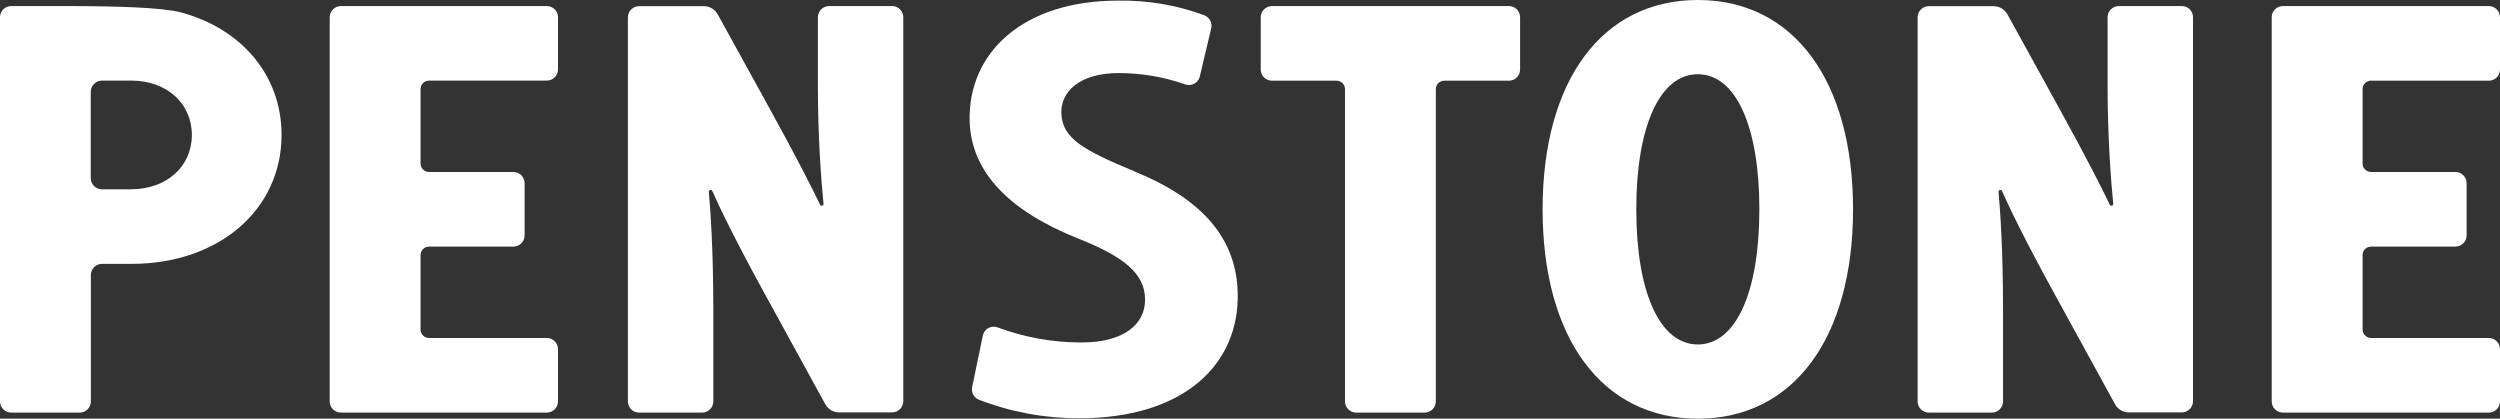 <svg viewBox="0 0 238.85 40" xmlns="http://www.w3.org/2000/svg"><rect x="0" y="0" width="238.85" height="40" fill="#333333" stroke="none"/><g fill="#fff"><path d="m162.21 0c-9.13 0-14.83 7.68-14.83 20s5.7 20 14.83 20 14.83-7.69 14.83-20-5.69-20-14.83-20zm0 32.91c-3.62 0-5.88-4.96-5.88-12.91s2.26-12.91 5.88-12.91 5.88 4.96 5.88 12.91-2.26 12.91-5.88 12.91z"/><path d="m108.41 16.38c-5-2.07-6.95-3.19-7.01-5.6-.05-1.99 1.71-3.8 5.48-3.8 2.16 0 4.31.37 6.35 1.08.56.2 1.17-.09 1.37-.65.01-.04.02-.07.03-.11l1.09-4.59c.12-.52-.16-1.05-.66-1.25-2.63-.98-5.44-1.45-8.25-1.4-9.14 0-14.33 5.03-14.17 11.49.13 4.99 3.91 8.65 10.32 11.22 4.44 1.76 6.44 3.37 6.44 5.87 0 2.33-2.01 4.08-6.07 4.08-2.73 0-5.43-.48-7.99-1.43-.55-.22-1.17.04-1.39.59-.02.06-.04.12-.05.18l-1.02 4.92c-.1.49.15.99.62 1.2 3.07 1.19 6.33 1.79 9.61 1.78 10.18 0 15.31-5.29 15.14-11.97-.12-5.07-3.19-8.9-9.85-11.6z"/><path d="m144.16.58h-22.64c-.59 0-1.07.48-1.07 1.07v4.99c0 .59.48 1.07 1.07 1.07h6.17c.45 0 .81.36.81.81v29.83c0 .59.48 1.07 1.07 1.07h6.54c.59 0 1.07-.48 1.07-1.07v-29.83c0-.45.36-.81.81-.81h6.17c.59 0 1.07-.48 1.07-1.07v-4.99c0-.59-.48-1.07-1.07-1.07z"/><path d="m226.53 7.71h11.25c.59 0 1.07-.48 1.07-1.07v-4.99c0-.59-.48-1.07-1.07-1.07h-19.67c-.59 0-1.07.48-1.07 1.07v36.7c0 .59.48 1.07 1.07 1.07h19.67c.59 0 1.07-.48 1.07-1.07v-4.99c0-.59-.48-1.07-1.07-1.07h-11.25c-.45 0-.81-.36-.81-.81v-7.11c0-.45.36-.81.81-.81h8.06c.59 0 1.07-.48 1.07-1.07v-4.99c0-.59-.48-1.07-1.07-1.07h-8.06c-.45 0-.81-.36-.81-.81v-7.11c0-.44.36-.8.81-.81z"/><path d="m52.24.58h-19.67c-.59 0-1.07.48-1.07 1.07v36.7c0 .59.48 1.07 1.07 1.07h19.67c.59 0 1.07-.48 1.07-1.07v-4.99c0-.59-.48-1.07-1.07-1.07h-11.25c-.45 0-.81-.36-.81-.81v-7.11c0-.45.36-.81.81-.81h8.06c.59 0 1.07-.48 1.07-1.07v-4.99c0-.59-.48-1.07-1.07-1.07h-8.06c-.45 0-.81-.36-.81-.81v-7.11c0-.45.36-.81.81-.81h11.25c.59 0 1.07-.48 1.07-1.07v-4.99c0-.59-.48-1.06-1.07-1.06z"/><path d="m17.27 1.18c-1.75-.47-6.24-.6-10.99-.6h-5.21c-.59 0-1.07.48-1.07 1.06v36.71c0 .59.48 1.07 1.07 1.07h6.54c.59 0 1.07-.48 1.07-1.07v-12.07c0-.59.48-1.07 1.07-1.07h2.81c8.34 0 14.34-5.16 14.34-12.32 0-5.71-3.84-10.16-9.63-11.71zm-4.71 16.91h-2.82c-.59 0-1.07-.48-1.07-1.07v-8.25c0-.59.48-1.07 1.07-1.07h2.81c3.36 0 5.78 2.17 5.78 5.19s-2.42 5.19-5.78 5.19z"/><path d="m208.45.58h-6.02c-.59 0-1.07.48-1.07 1.07v6.46c0 5.24.35 9.47.54 11.36 0 .1-.06.18-.16.19-.07 0-.14-.03-.17-.1-.64-1.34-2.07-4.21-4.94-9.41l-4.84-8.78c-.27-.48-.77-.78-1.32-.78h-6.19c-.59 0-1.07.48-1.07 1.07v36.69c0 .59.48 1.07 1.07 1.07h6.02c.59 0 1.07-.48 1.07-1.07v-8.77c0-5.74-.27-9.47-.43-11.25 0-.1.06-.18.16-.19.07 0 .14.04.17.1.65 1.47 2.1 4.53 5.15 10.08l5.65 10.3c.26.48.77.78 1.32.78h5.06c.59 0 1.07-.48 1.07-1.07v-36.68c0-.59-.47-1.07-1.06-1.07z"/><path d="m85.23.58h-6.02c-.59 0-1.07.48-1.07 1.07v6.46c0 5.24.35 9.47.54 11.36 0 .1-.06.18-.16.19-.07 0-.14-.03-.17-.1-.64-1.34-2.07-4.21-4.94-9.41l-4.84-8.78c-.27-.48-.77-.78-1.32-.78h-6.19c-.59 0-1.07.48-1.07 1.07v36.69c0 .59.48 1.07 1.07 1.07h6.02c.59 0 1.07-.48 1.07-1.07v-8.77c0-5.74-.27-9.47-.43-11.25 0-.1.06-.18.16-.19.07 0 .14.04.17.1.65 1.47 2.1 4.53 5.15 10.08l5.65 10.3c.26.48.77.78 1.32.78h5.06c.59 0 1.07-.48 1.07-1.07v-36.68c0-.59-.47-1.07-1.06-1.07z"/></g></svg>